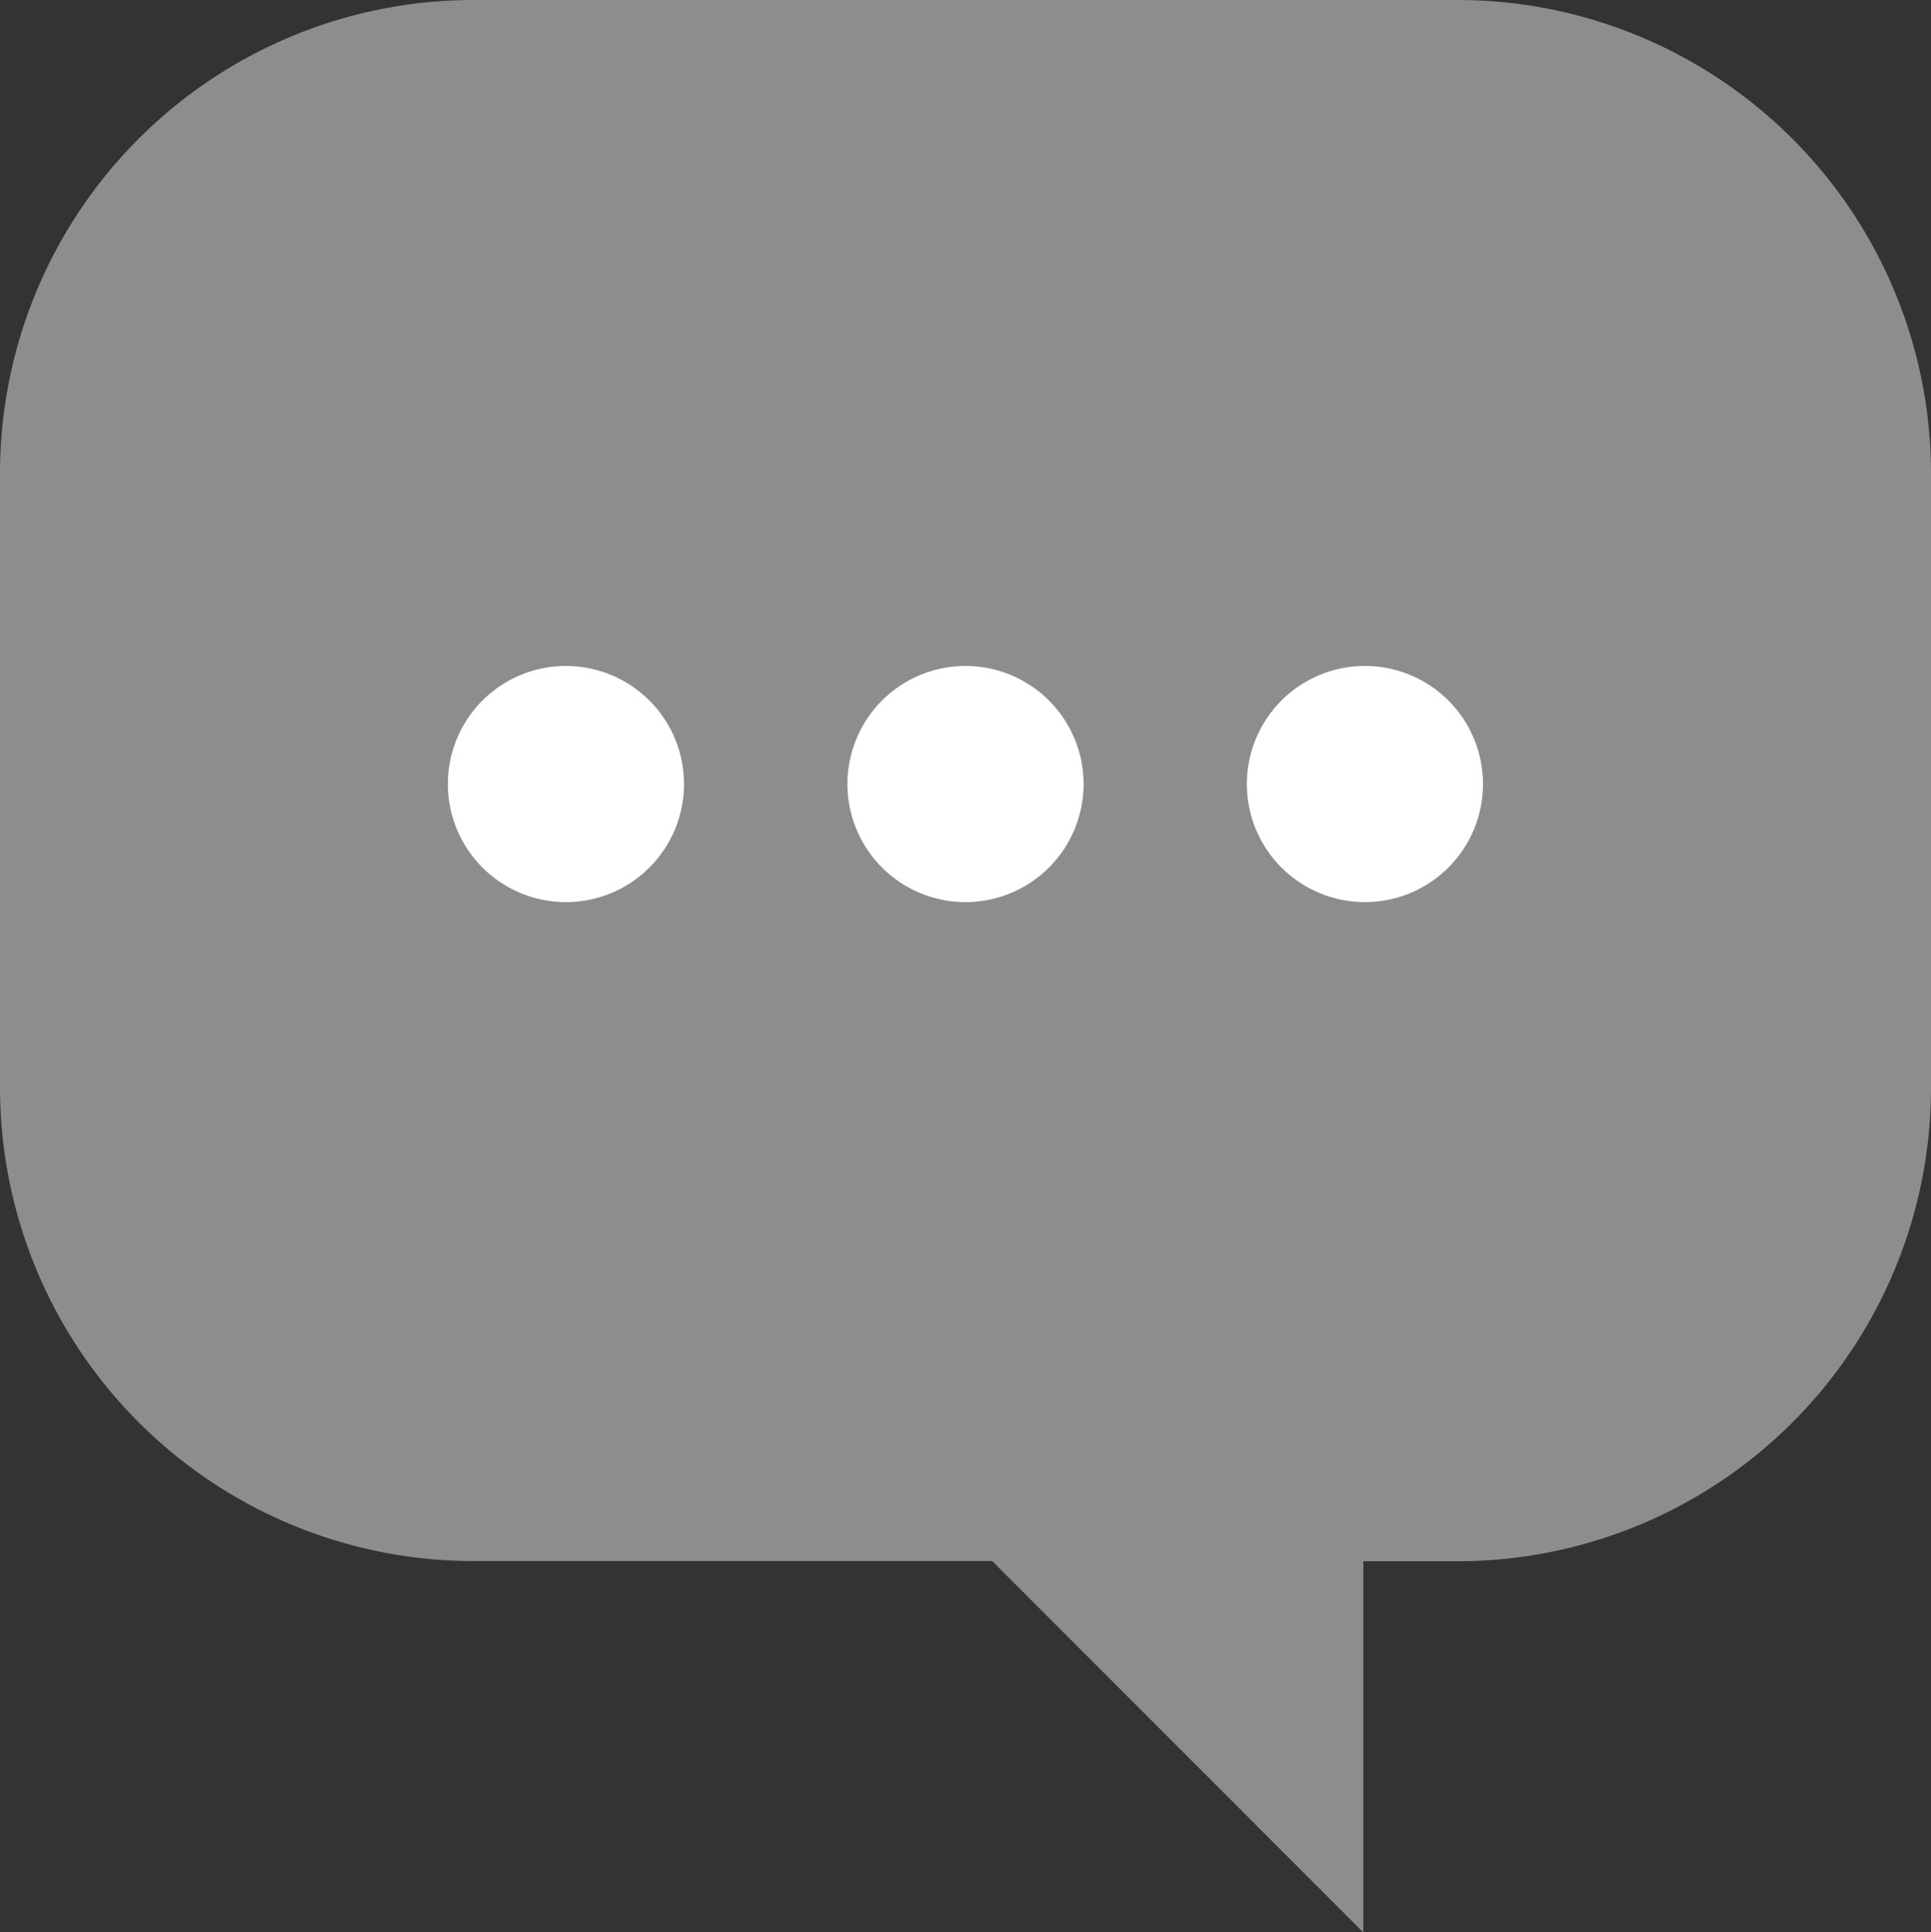 <svg data-name="Group 3678" xmlns="http://www.w3.org/2000/svg" width="28.982" height="28.997" viewBox="0 0 28.982 28.997">
    <rect x="0" y="0" width="28.982" height="28.997" fill="#333333" stroke="none"/>
    <defs>
        <clipPath id="lpmk2d65xa">
            <path data-name="Rectangle 3196" style="fill:none" d="M0 0h28.982v28.997H0z"/>
        </clipPath>
    </defs>
    <g data-name="Group 3677" style="clip-path:url(#lpmk2d65xa)">
        <path data-name="Path 2504" d="M21.876 0H7.106A7.106 7.106 0 0 0 0 7.106v9.214a7.107 7.107 0 0 0 7.106 7.107h7.786L20.462 29v-5.57h1.414a7.107 7.107 0 0 0 7.106-7.107V7.106A7.106 7.106 0 0 0 21.876 0" style="fill:#8d8d8d"/>
        <path data-name="Path 2505" d="M11.746 13.965a1.772 1.772 0 1 1-1.772-1.772 1.772 1.772 0 0 1 1.772 1.772" transform="translate(-1.48 -2.199)" style="fill:#fff"/>
        <path data-name="Path 2506" d="M19.062 13.965a1.772 1.772 0 1 1-1.772-1.772 1.772 1.772 0 0 1 1.772 1.772" transform="translate(-2.799 -2.199)" style="fill:#fff"/>
        <path data-name="Path 2507" d="M26.377 13.965a1.772 1.772 0 1 1-1.772-1.772 1.772 1.772 0 0 1 1.772 1.772" transform="translate(-4.119 -2.199)" style="fill:#fff"/>
    </g>
</svg>
